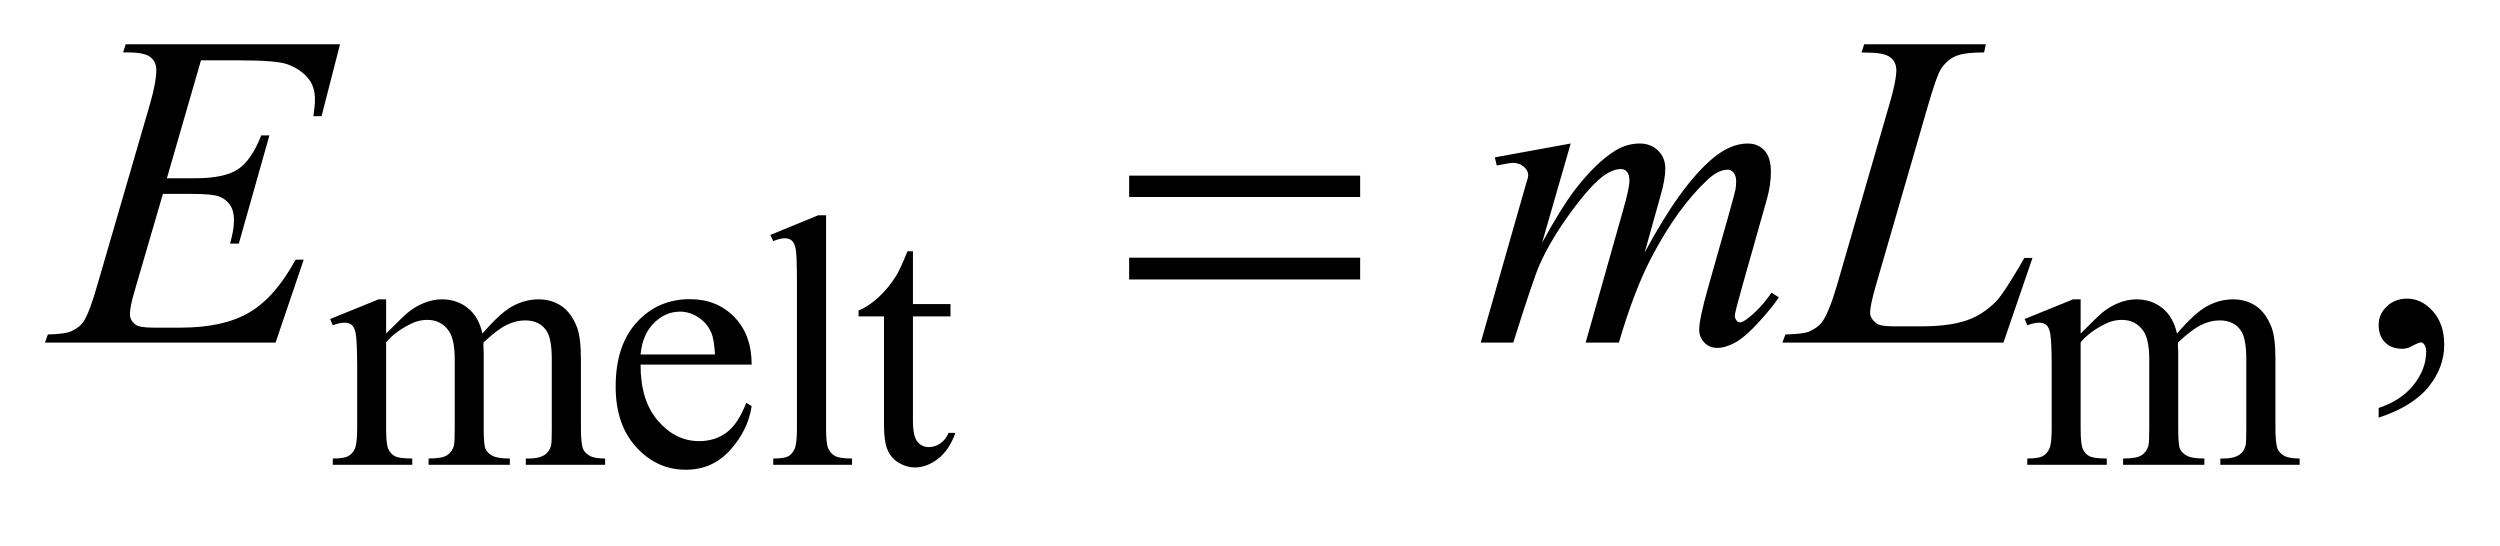 <?xml version="1.0" encoding="UTF-8"?>
<!DOCTYPE svg PUBLIC '-//W3C//DTD SVG 1.0//EN'
          'http://www.w3.org/TR/2001/REC-SVG-20010904/DTD/svg10.dtd'>
<svg stroke-dasharray="none" shape-rendering="auto" xmlns="http://www.w3.org/2000/svg" font-family="'Dialog'" text-rendering="auto" width="87" fill-opacity="1" color-interpolation="auto" color-rendering="auto" preserveAspectRatio="xMidYMid meet" font-size="12px" viewBox="0 0 87 19" fill="black" xmlns:xlink="http://www.w3.org/1999/xlink" stroke="black" image-rendering="auto" stroke-miterlimit="10" stroke-linecap="square" stroke-linejoin="miter" font-style="normal" stroke-width="1" height="19" stroke-dashoffset="0" font-weight="normal" stroke-opacity="1"
><!--Generated by the Batik Graphics2D SVG Generator--><defs id="genericDefs"
  /><g
  ><defs id="defs1"
    ><clipPath clipPathUnits="userSpaceOnUse" id="clipPath1"
      ><path d="M0.929 2.384 L56.091 2.384 L56.091 13.88 L0.929 13.88 L0.929 2.384 Z"
      /></clipPath
      ><clipPath clipPathUnits="userSpaceOnUse" id="clipPath2"
      ><path d="M29.761 76.176 L29.761 443.449 L1797.801 443.449 L1797.801 76.176 Z"
      /></clipPath
    ></defs
    ><g transform="scale(1.576,1.576) translate(-0.929,-2.384) matrix(0.031,0,0,0.031,0,0)"
    ><path d="M305 314.5 Q317.5 302 319.75 300.125 Q325.375 295.375 331.875 292.75 Q338.375 290.125 344.75 290.125 Q355.5 290.125 363.25 296.375 Q371 302.625 373.625 314.5 Q386.5 299.5 395.375 294.812 Q404.25 290.125 413.625 290.125 Q422.75 290.125 429.812 294.812 Q436.875 299.5 441 310.125 Q443.75 317.375 443.75 332.875 L443.75 382.125 Q443.75 392.875 445.375 396.875 Q446.625 399.625 450 401.562 Q453.375 403.5 461 403.5 L461 408 L404.5 408 L404.5 403.5 L406.875 403.5 Q414.25 403.5 418.375 400.625 Q421.25 398.625 422.5 394.25 Q423 392.125 423 382.125 L423 332.875 Q423 318.875 419.625 313.125 Q414.75 305.125 404 305.125 Q397.375 305.125 390.688 308.438 Q384 311.75 374.5 320.75 L374.25 322.125 L374.5 327.5 L374.5 382.125 Q374.5 393.875 375.812 396.75 Q377.125 399.625 380.75 401.562 Q384.375 403.5 393.125 403.5 L393.125 408 L335.25 408 L335.25 403.5 Q344.75 403.5 348.312 401.25 Q351.875 399 353.25 394.5 Q353.875 392.375 353.875 382.125 L353.875 332.875 Q353.875 318.875 349.75 312.75 Q344.25 304.75 334.375 304.75 Q327.625 304.75 321 308.375 Q310.625 313.875 305 320.75 L305 382.125 Q305 393.375 306.562 396.75 Q308.125 400.125 311.188 401.812 Q314.25 403.5 323.625 403.5 L323.625 408 L267 408 L267 403.5 Q274.875 403.5 278 401.812 Q281.125 400.125 282.75 396.438 Q284.375 392.75 284.375 382.125 L284.375 338.375 Q284.375 319.5 283.25 314 Q282.375 309.875 280.5 308.312 Q278.625 306.75 275.375 306.75 Q271.875 306.75 267 308.625 L265.125 304.125 L299.625 290.125 L305 290.125 L305 314.5 ZM486.25 336.625 Q486.125 362.125 498.625 376.625 Q511.125 391.125 528 391.125 Q539.25 391.125 547.562 384.938 Q555.875 378.75 561.5 363.75 L565.375 366.25 Q562.75 383.375 550.125 397.438 Q537.5 411.5 518.5 411.5 Q497.875 411.5 483.188 395.438 Q468.5 379.375 468.5 352.25 Q468.5 322.875 483.562 306.438 Q498.625 290 521.375 290 Q540.625 290 553 302.688 Q565.375 315.375 565.375 336.625 L486.25 336.625 ZM486.25 329.375 L539.25 329.375 Q538.625 318.375 536.625 313.875 Q533.5 306.875 527.312 302.875 Q521.125 298.875 514.375 298.875 Q504 298.875 495.812 306.938 Q487.625 315 486.25 329.375 ZM618.375 230.25 L618.375 382.125 Q618.375 392.875 619.938 396.375 Q621.5 399.875 624.75 401.688 Q628 403.5 636.875 403.5 L636.875 408 L580.75 408 L580.75 403.5 Q588.625 403.5 591.5 401.875 Q594.375 400.25 596 396.5 Q597.625 392.75 597.625 382.125 L597.625 278.125 Q597.625 258.75 596.75 254.312 Q595.875 249.875 593.938 248.25 Q592 246.625 589 246.625 Q585.75 246.625 580.75 248.625 L578.625 244.25 L612.75 230.25 L618.375 230.25 ZM680.25 255.875 L680.25 293.5 L707 293.5 L707 302.25 L680.25 302.25 L680.25 376.5 Q680.25 387.625 683.438 391.5 Q686.625 395.375 691.625 395.375 Q695.75 395.375 699.625 392.812 Q703.5 390.25 705.625 385.25 L710.5 385.25 Q706.125 397.5 698.125 403.688 Q690.125 409.875 681.625 409.875 Q675.875 409.875 670.375 406.688 Q664.875 403.5 662.25 397.562 Q659.625 391.625 659.625 379.25 L659.625 302.25 L641.5 302.25 L641.5 298.125 Q648.375 295.375 655.562 288.812 Q662.75 282.25 668.375 273.25 Q671.25 268.5 676.375 255.875 L680.25 255.875 ZM1512 314.5 Q1524.5 302 1526.75 300.125 Q1532.375 295.375 1538.875 292.75 Q1545.375 290.125 1551.75 290.125 Q1562.5 290.125 1570.25 296.375 Q1578 302.625 1580.625 314.5 Q1593.5 299.5 1602.375 294.812 Q1611.25 290.125 1620.625 290.125 Q1629.75 290.125 1636.812 294.812 Q1643.875 299.5 1648 310.125 Q1650.75 317.375 1650.75 332.875 L1650.75 382.125 Q1650.75 392.875 1652.375 396.875 Q1653.625 399.625 1657 401.562 Q1660.375 403.5 1668 403.5 L1668 408 L1611.5 408 L1611.5 403.5 L1613.875 403.5 Q1621.25 403.5 1625.375 400.625 Q1628.25 398.625 1629.5 394.25 Q1630 392.125 1630 382.125 L1630 332.875 Q1630 318.875 1626.625 313.125 Q1621.75 305.125 1611 305.125 Q1604.375 305.125 1597.688 308.438 Q1591 311.75 1581.5 320.75 L1581.25 322.125 L1581.5 327.5 L1581.5 382.125 Q1581.5 393.875 1582.812 396.75 Q1584.125 399.625 1587.75 401.562 Q1591.375 403.5 1600.125 403.5 L1600.125 408 L1542.25 408 L1542.25 403.5 Q1551.75 403.5 1555.312 401.25 Q1558.875 399 1560.25 394.5 Q1560.875 392.375 1560.875 382.125 L1560.875 332.875 Q1560.875 318.875 1556.75 312.75 Q1551.25 304.75 1541.375 304.75 Q1534.625 304.75 1528 308.375 Q1517.625 313.875 1512 320.75 L1512 382.125 Q1512 393.375 1513.562 396.75 Q1515.125 400.125 1518.188 401.812 Q1521.25 403.5 1530.625 403.5 L1530.625 408 L1474 408 L1474 403.5 Q1481.875 403.5 1485 401.812 Q1488.125 400.125 1489.75 396.438 Q1491.375 392.75 1491.375 382.125 L1491.375 338.375 Q1491.375 319.5 1490.25 314 Q1489.375 309.875 1487.5 308.312 Q1485.625 306.75 1482.375 306.75 Q1478.875 306.75 1474 308.625 L1472.125 304.125 L1506.625 290.125 L1512 290.125 L1512 314.5 Z" stroke="none" clip-path="url(#clipPath2)"
    /></g
    ><g transform="matrix(0.049,0,0,0.049,-1.463,-3.757)"
    ><path d="M1719.188 373.281 L1719.188 366.406 Q1735.281 361.094 1744.109 349.922 Q1752.938 338.75 1752.938 326.25 Q1752.938 323.281 1751.531 321.25 Q1750.438 319.844 1749.344 319.844 Q1747.625 319.844 1741.844 322.969 Q1739.031 324.375 1735.906 324.375 Q1728.25 324.375 1723.719 319.844 Q1719.188 315.312 1719.188 307.344 Q1719.188 299.688 1725.047 294.219 Q1730.906 288.75 1739.344 288.75 Q1749.656 288.75 1757.703 297.734 Q1765.75 306.719 1765.75 321.562 Q1765.75 337.656 1754.578 351.484 Q1743.406 365.312 1719.188 373.281 Z" stroke="none" clip-path="url(#clipPath2)"
    /></g
    ><g transform="matrix(0.049,0,0,0.049,-1.463,-3.757)"
    ><path d="M172.594 119.531 L148.375 203.281 L168.219 203.281 Q189.469 203.281 199 196.797 Q208.531 190.312 215.406 172.812 L221.188 172.812 L199.469 249.688 L193.219 249.688 Q196.031 240 196.031 233.125 Q196.031 226.406 193.297 222.344 Q190.562 218.281 185.797 216.328 Q181.031 214.375 165.719 214.375 L145.562 214.375 L125.094 284.531 Q122.125 294.688 122.125 300 Q122.125 304.062 126.031 307.188 Q128.688 309.375 139.312 309.375 L158.062 309.375 Q188.531 309.375 206.891 298.594 Q225.25 287.812 239.781 261.094 L245.562 261.094 L225.562 320 L61.812 320 L63.844 314.219 Q76.031 313.906 80.25 312.031 Q86.5 309.219 89.312 304.844 Q93.531 298.438 99.312 277.969 L136.5 150.156 Q140.875 134.688 140.875 126.562 Q140.875 120.625 136.734 117.266 Q132.594 113.906 120.562 113.906 L117.281 113.906 L119.156 108.125 L271.344 108.125 L258.219 159.219 L252.438 159.219 Q253.531 152.031 253.531 147.188 Q253.531 138.906 249.469 133.281 Q244.156 126.094 234 122.344 Q226.5 119.531 199.469 119.531 L172.594 119.531 ZM1145.375 178.594 L1125.062 249.062 Q1138.656 224.219 1148.188 211.719 Q1163.031 192.344 1177.094 183.594 Q1185.375 178.594 1194.438 178.594 Q1202.25 178.594 1207.406 183.594 Q1212.562 188.594 1212.562 196.406 Q1212.562 204.062 1208.969 216.406 L1197.875 256.094 Q1223.344 208.438 1246.156 189.219 Q1258.812 178.594 1271.156 178.594 Q1278.344 178.594 1282.953 183.516 Q1287.562 188.438 1287.562 198.75 Q1287.562 207.812 1284.75 217.969 L1267.562 278.75 Q1261.938 298.594 1261.938 300.781 Q1261.938 302.969 1263.344 304.531 Q1264.281 305.625 1265.844 305.625 Q1267.406 305.625 1271.312 302.656 Q1280.219 295.781 1288.031 284.531 L1293.188 287.812 Q1289.281 294.062 1279.359 305 Q1269.438 315.938 1262.406 319.844 Q1255.375 323.75 1249.438 323.75 Q1243.969 323.75 1240.297 320 Q1236.625 316.25 1236.625 310.781 Q1236.625 303.281 1243.031 280.625 L1257.25 230.469 Q1262.094 213.125 1262.406 211.25 Q1262.875 208.281 1262.875 205.469 Q1262.875 201.562 1261.156 199.375 Q1259.281 197.188 1256.938 197.188 Q1250.375 197.188 1243.031 203.906 Q1221.469 223.75 1202.719 259.531 Q1190.375 283.125 1179.594 320 L1156 320 L1182.719 225.469 Q1187.094 210.156 1187.094 205 Q1187.094 200.781 1185.375 198.75 Q1183.656 196.719 1181.156 196.719 Q1176 196.719 1170.219 200.469 Q1160.844 206.562 1146.078 226.562 Q1131.312 246.562 1123.188 264.844 Q1119.281 273.438 1104.594 320 L1081.469 320 L1110.375 218.75 L1114.125 205.625 Q1115.219 202.656 1115.219 201.25 Q1115.219 197.812 1112.094 195.078 Q1108.969 192.344 1104.125 192.344 Q1102.094 192.344 1092.875 194.219 L1091.469 188.438 L1145.375 178.594 ZM1452.719 320 L1295.688 320 L1297.875 314.219 Q1310.375 313.906 1314.594 312.188 Q1321.156 309.375 1324.281 304.844 Q1329.125 297.656 1334.594 278.906 L1371.938 150 Q1376.625 134.062 1376.625 126.562 Q1376.625 120.625 1372.328 117.344 Q1368.031 114.062 1356.156 114.062 Q1353.5 114.062 1351.938 113.906 L1353.812 108.125 L1440.219 108.125 L1438.969 113.906 Q1424.438 113.906 1418.344 116.719 Q1412.25 119.531 1408.188 125.938 Q1405.375 130.156 1398.969 152.188 L1362.25 278.906 Q1358.031 293.281 1358.031 298.906 Q1358.031 302.656 1362.25 306.094 Q1364.906 308.438 1374.281 308.438 L1394.75 308.438 Q1417.094 308.438 1430.219 302.812 Q1439.906 298.594 1448.031 290.156 Q1452.406 285.469 1463.5 266.875 L1467.562 259.844 L1473.344 259.844 L1452.719 320 Z" stroke="none" clip-path="url(#clipPath2)"
    /></g
    ><g transform="matrix(0.049,0,0,0.049,-1.463,-3.757)"
    ><path d="M831.781 201.406 L995.844 201.406 L995.844 216.562 L831.781 216.562 L831.781 201.406 ZM831.781 259.688 L995.844 259.688 L995.844 275.156 L831.781 275.156 L831.781 259.688 Z" stroke="none" clip-path="url(#clipPath2)"
    /></g
  ></g
></svg
>
